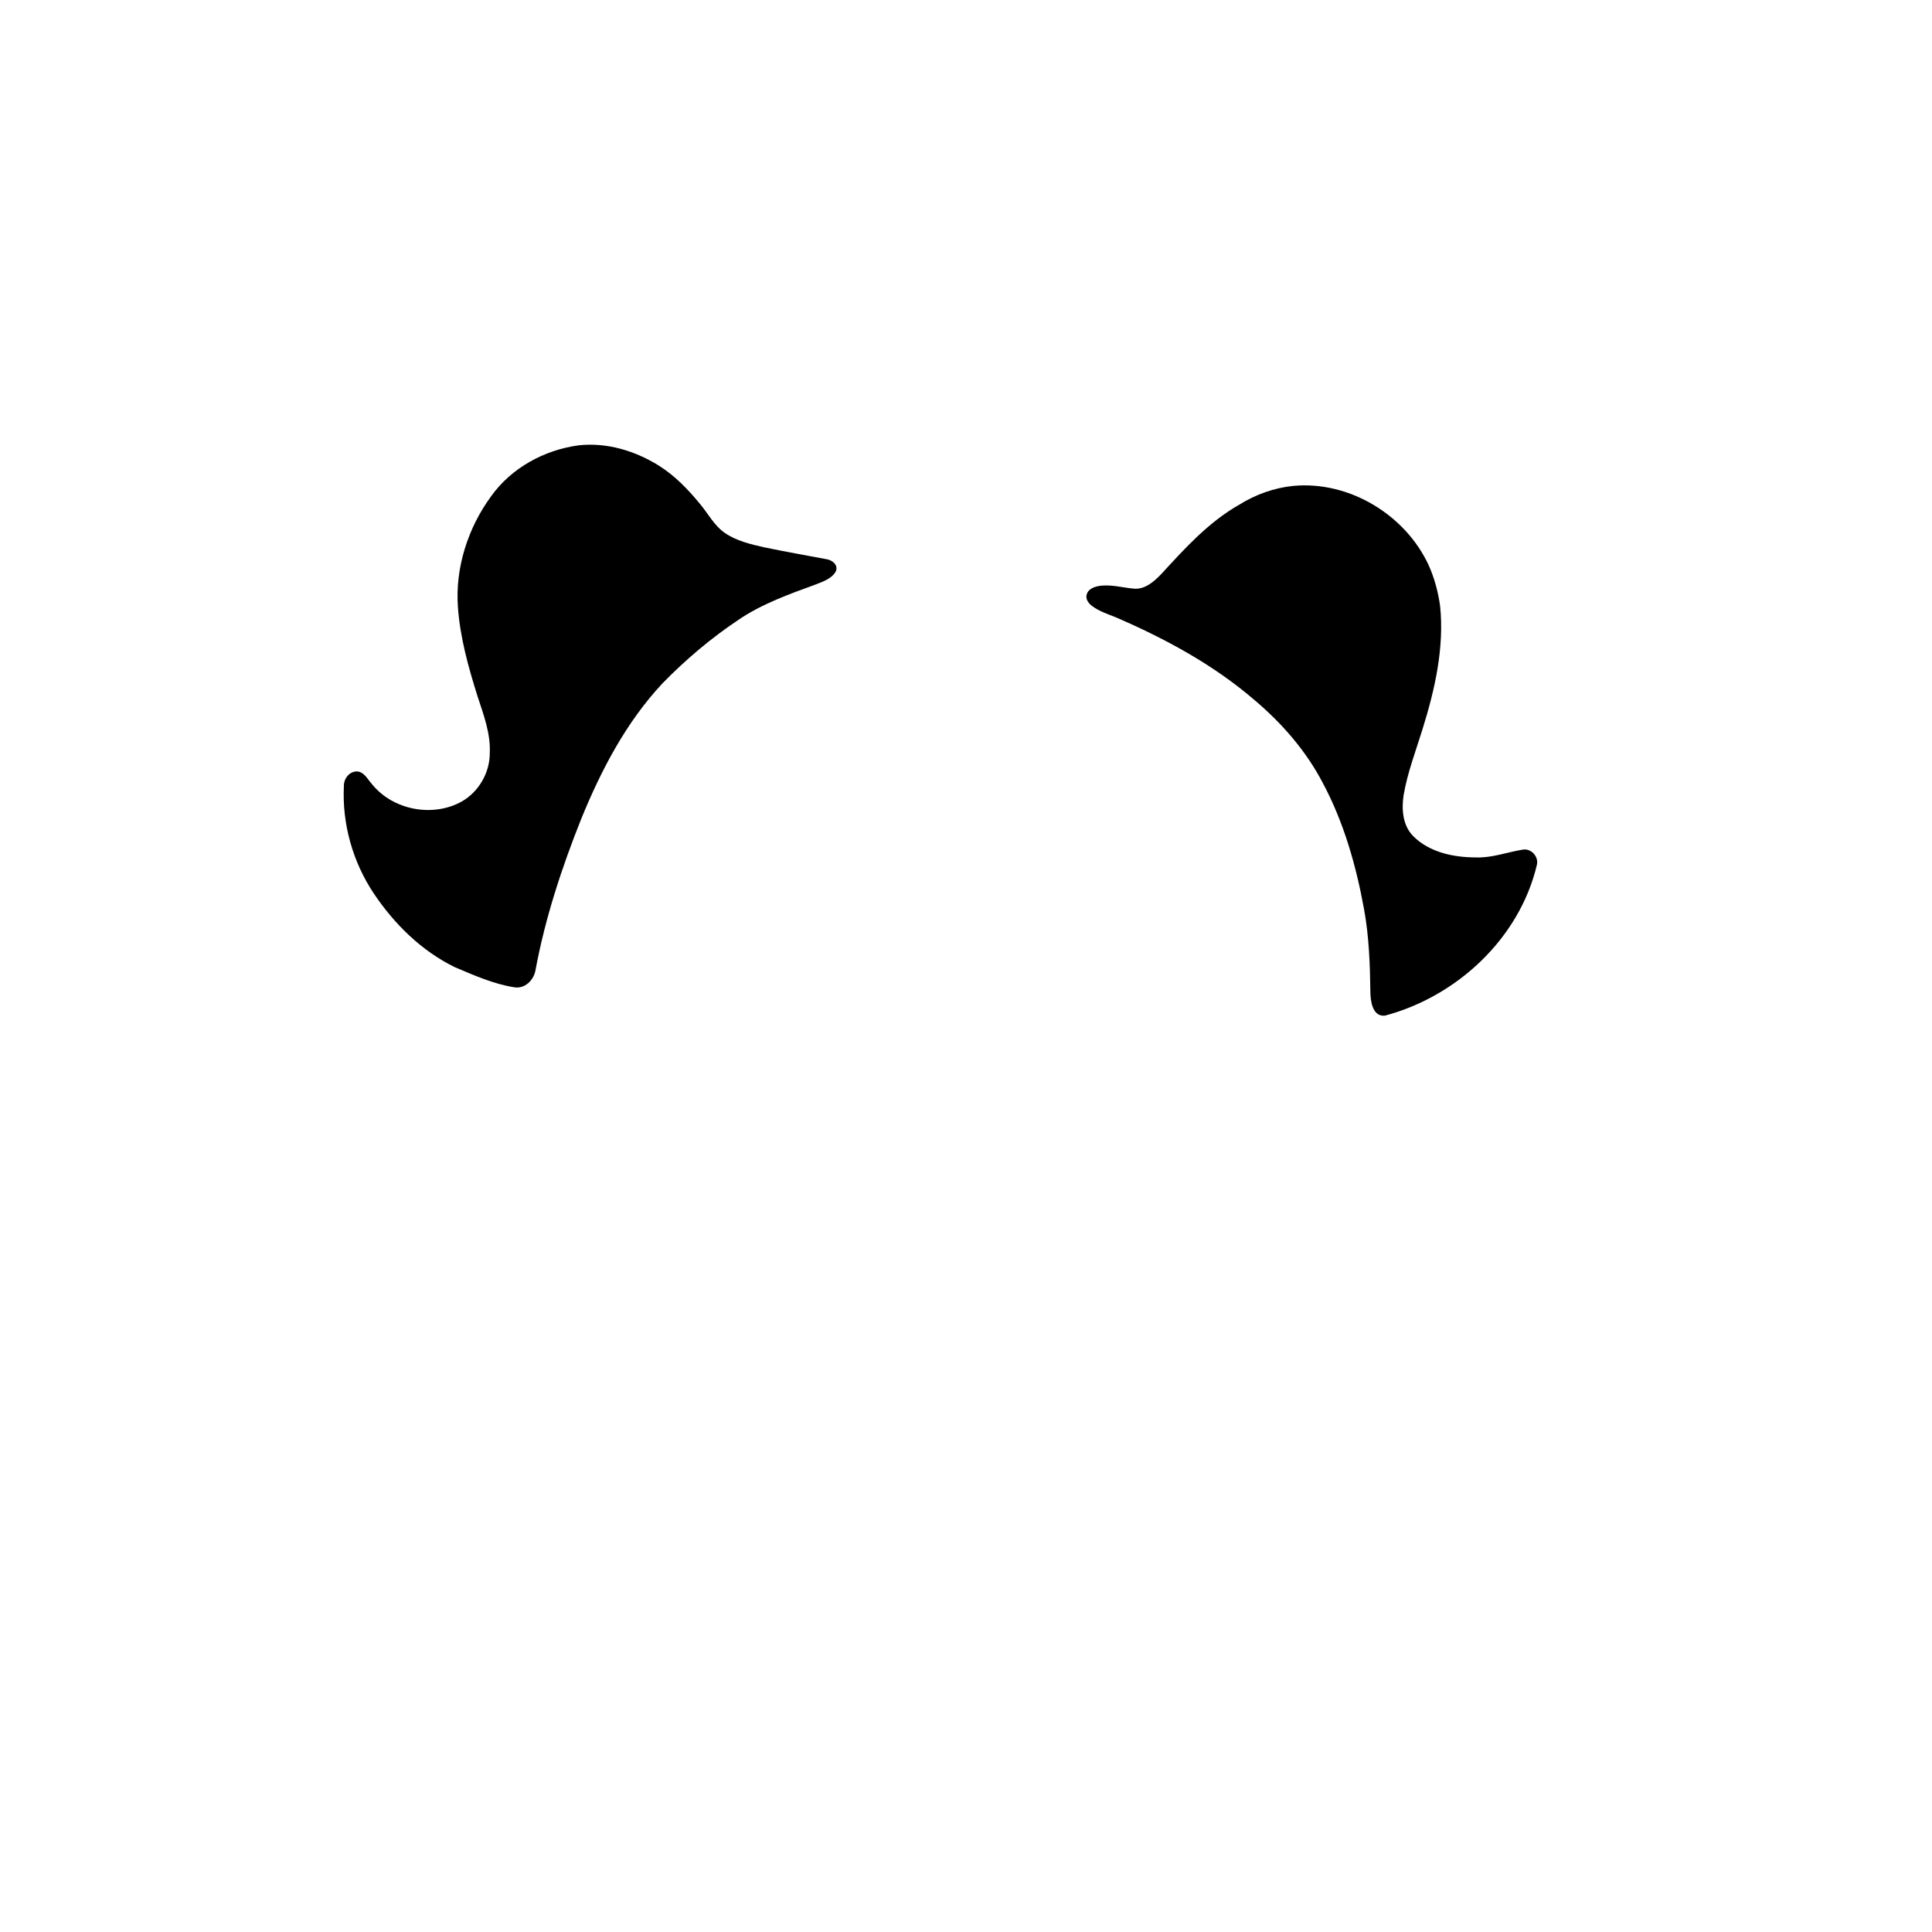 <svg version="1.1" xmlns="http://www.w3.org/2000/svg" xmlns:xlink="http://www.w3.org/1999/xlink" x="0px" y="0px" viewBox="0 0 1000 1000" style="enable-background:new 0 0 1000 1000;" xml:space="preserve">
<style type="text/css">
	.st0{fill:#000000;}
	.st1{fill:%%ST1%%;}
	.st2{fill:%%ST2%%;}
</style>
<path class="st0" d="M427.6,289.4c-10.7-2-21.4-3.9-32-6.1c-7.1-1.6-14.4-3.3-20.5-7.5c-5.3-3.7-8.4-9.6-12.4-14.5
	c-6.3-7.7-13.2-15-21.7-20.3c-12.3-7.7-27-12.1-41.5-10.5c-17.8,2.4-34.9,11.7-45.4,26.5c-11.9,16.3-18.5,36.8-17.1,57
	c1.1,16,5.5,31.6,10.3,46.8c3.1,9.4,6.7,19,6.2,29.1c0,10.1-5.7,19.9-14.4,24.9c-15.1,8.5-35.9,4.5-46.7-9.1c-2.2-2.4-3.8-6-7.4-6.4
	c-4-0.2-7.1,3.6-7,7.5c-1,19.6,4.6,39.4,15.5,55.7c10.6,15.8,24.7,29.7,41.9,38.1c9.9,4.2,20,8.7,30.7,10.4c5.6,1,10.3-3.8,11.1-9
	c5-26.9,13.6-53,23.7-78.3c10.3-25.2,23.2-49.9,42-70c11.9-12.2,25-23.3,39.2-32.8c12.3-8.4,26.5-13.4,40.4-18.5
	c3.8-1.5,8.2-3,10.2-6.8C433.9,292.2,430.6,289.8,427.6,289.4z"/>
<path class="st0" d="M788,439.8c-8,1.3-15.8,4.3-24,4c-11.6,0-24.2-2.6-32.6-11.1c-5.4-5.5-6-13.8-4.9-21.1
	c2-11.7,6.3-22.9,9.8-34.2c6.4-20.5,11.3-42.1,9.1-63.7c-1-7.2-2.9-14.4-5.9-21.1c-12.1-26.2-41.2-43.8-70.1-41.1
	c-10,1-19.6,4.5-28.1,9.8c-15.8,9-28.1,22.6-40.2,35.8c-3.7,3.8-8.3,8-14,7.6c-6.2-0.5-12.5-2.5-18.8-1.3c-2.4,0.5-5.1,1.7-5.8,4.2
	c-0.8,2.4,0.9,4.7,2.8,6.1c3.6,2.7,8,4.1,12.2,5.8c25.7,11.1,50.7,24.6,72,43c14.2,12,26.6,26.3,35.2,42.8
	c10.9,20.4,17.3,43,21.4,65.7c2.5,13.9,3,28,3.2,42.1c0,4.8,1,13.2,7.5,12.6c37.3-9.9,69.7-40,78.7-78.1
	C796.5,443.3,792.4,438.9,788,439.8z"/>
<path class="st1" d="M300.4,245.4c10.2-1.2,21,0.9,29.6,6.6c8.5,5.7,15.4,13.3,21.6,21.4c2.4,3.5,5.3,7.1,6.2,11.4
	c-2.1,2.4-5.6,3-8.4,4.5c-12.1,6.2-23.2,15.1-30.2,26.8c-6.3,10.2-10.4,21.7-12.4,33.6c-1.5,8-1.5,16.2-2.7,24.2
	c-1.6,11.4-6,22.3-11.5,32.4c-12.2,25.1-21.2,51.9-26.9,79.2c-0.6,2.1-1.3,4.8-3.8,5.2c-5.3,0.9-10.6-0.6-15.8-1.9
	c-22.5-6.8-40.8-25-49.4-46.6c-1.5-4-3-8-3.3-12.2c0.6-2.1,2.6-1.2,3.9-0.4c25,14.2,60.1,0.7,70.9-25.6c4.3-10.5,4.1-22.5,1-33.3
	c-2.9-10.3-7.6-20-10.8-30.2c-4.3-12.9-6.6-26.9-4.1-40.4c3.1-15.3,9.7-30.1,20.7-41.4C281.6,251.8,290.5,246.5,300.4,245.4z"/>
<path class="st1" d="M667.4,267.5c19.9-3.5,41.8,5.2,53.1,22c6.1,9.7,8.9,21.1,9.5,32.5c0.7,13.4-2,26.7-5.4,39.6
	c-3.4,13.8-8.1,27.3-12.1,41c-0.8,2.6-2.6,6.7-6.1,5.1c-2.2-2.3-3.5-5.3-5.1-8c-4.7-8.4-9.7-16.7-15.8-24.2
	c-5.2-6.3-10.1-13-13.4-20.6c-4.3-10-7.4-20.6-13.2-29.8c-5.2-8.5-12-16.3-20.6-21.4c-3.8-2.4-8.2-3.5-12-6c-0.5-2.8,1.8-4.9,3.3-7
	C639.7,279.6,652.5,270.3,667.4,267.5z"/>
<path class="st1" d="M718.2,447.2c1.5-0.1,3,0.5,4.1,1.5c13.3,10.5,31.3,12.8,47.6,10.3c2-0.1,4.4-1.3,6.1,0.2c0,4-2.4,7.4-4.4,10.6
	c-10.2,15.1-24.8,26.9-41.1,34.9c-1.4,0.5-3.4,1.9-4.6,0.1c-1.1-2.8-1.1-5.9-1.4-8.9c-0.7-13.3-2.2-26.6-5-39.7
	C719,453.3,718.2,450.3,718.2,447.2z"/>
<path class="st2" d="M372.4,300.5c5.6-0.7,11.5-1.2,17,0.6c-1.6,1.6-3.7,2.6-5.7,3.7c-22.9,12.6-42.6,30.6-58.9,51
	c-0.7,0.9-1.7,1.6-2.6,2.4C322.3,330.2,344.8,304.5,372.4,300.5z"/>
<path class="st2" d="M607.4,311.5c20.6-3.3,42,12.3,45.8,32.6c-3.1-1.1-5.3-3.6-8-5.3c-11.8-8.1-23.9-15.8-36.6-22.4
	c-2.2-1.3-5.1-1.9-6.6-4.2C603.8,311.9,605.6,311.6,607.4,311.5z"/>
</svg>
